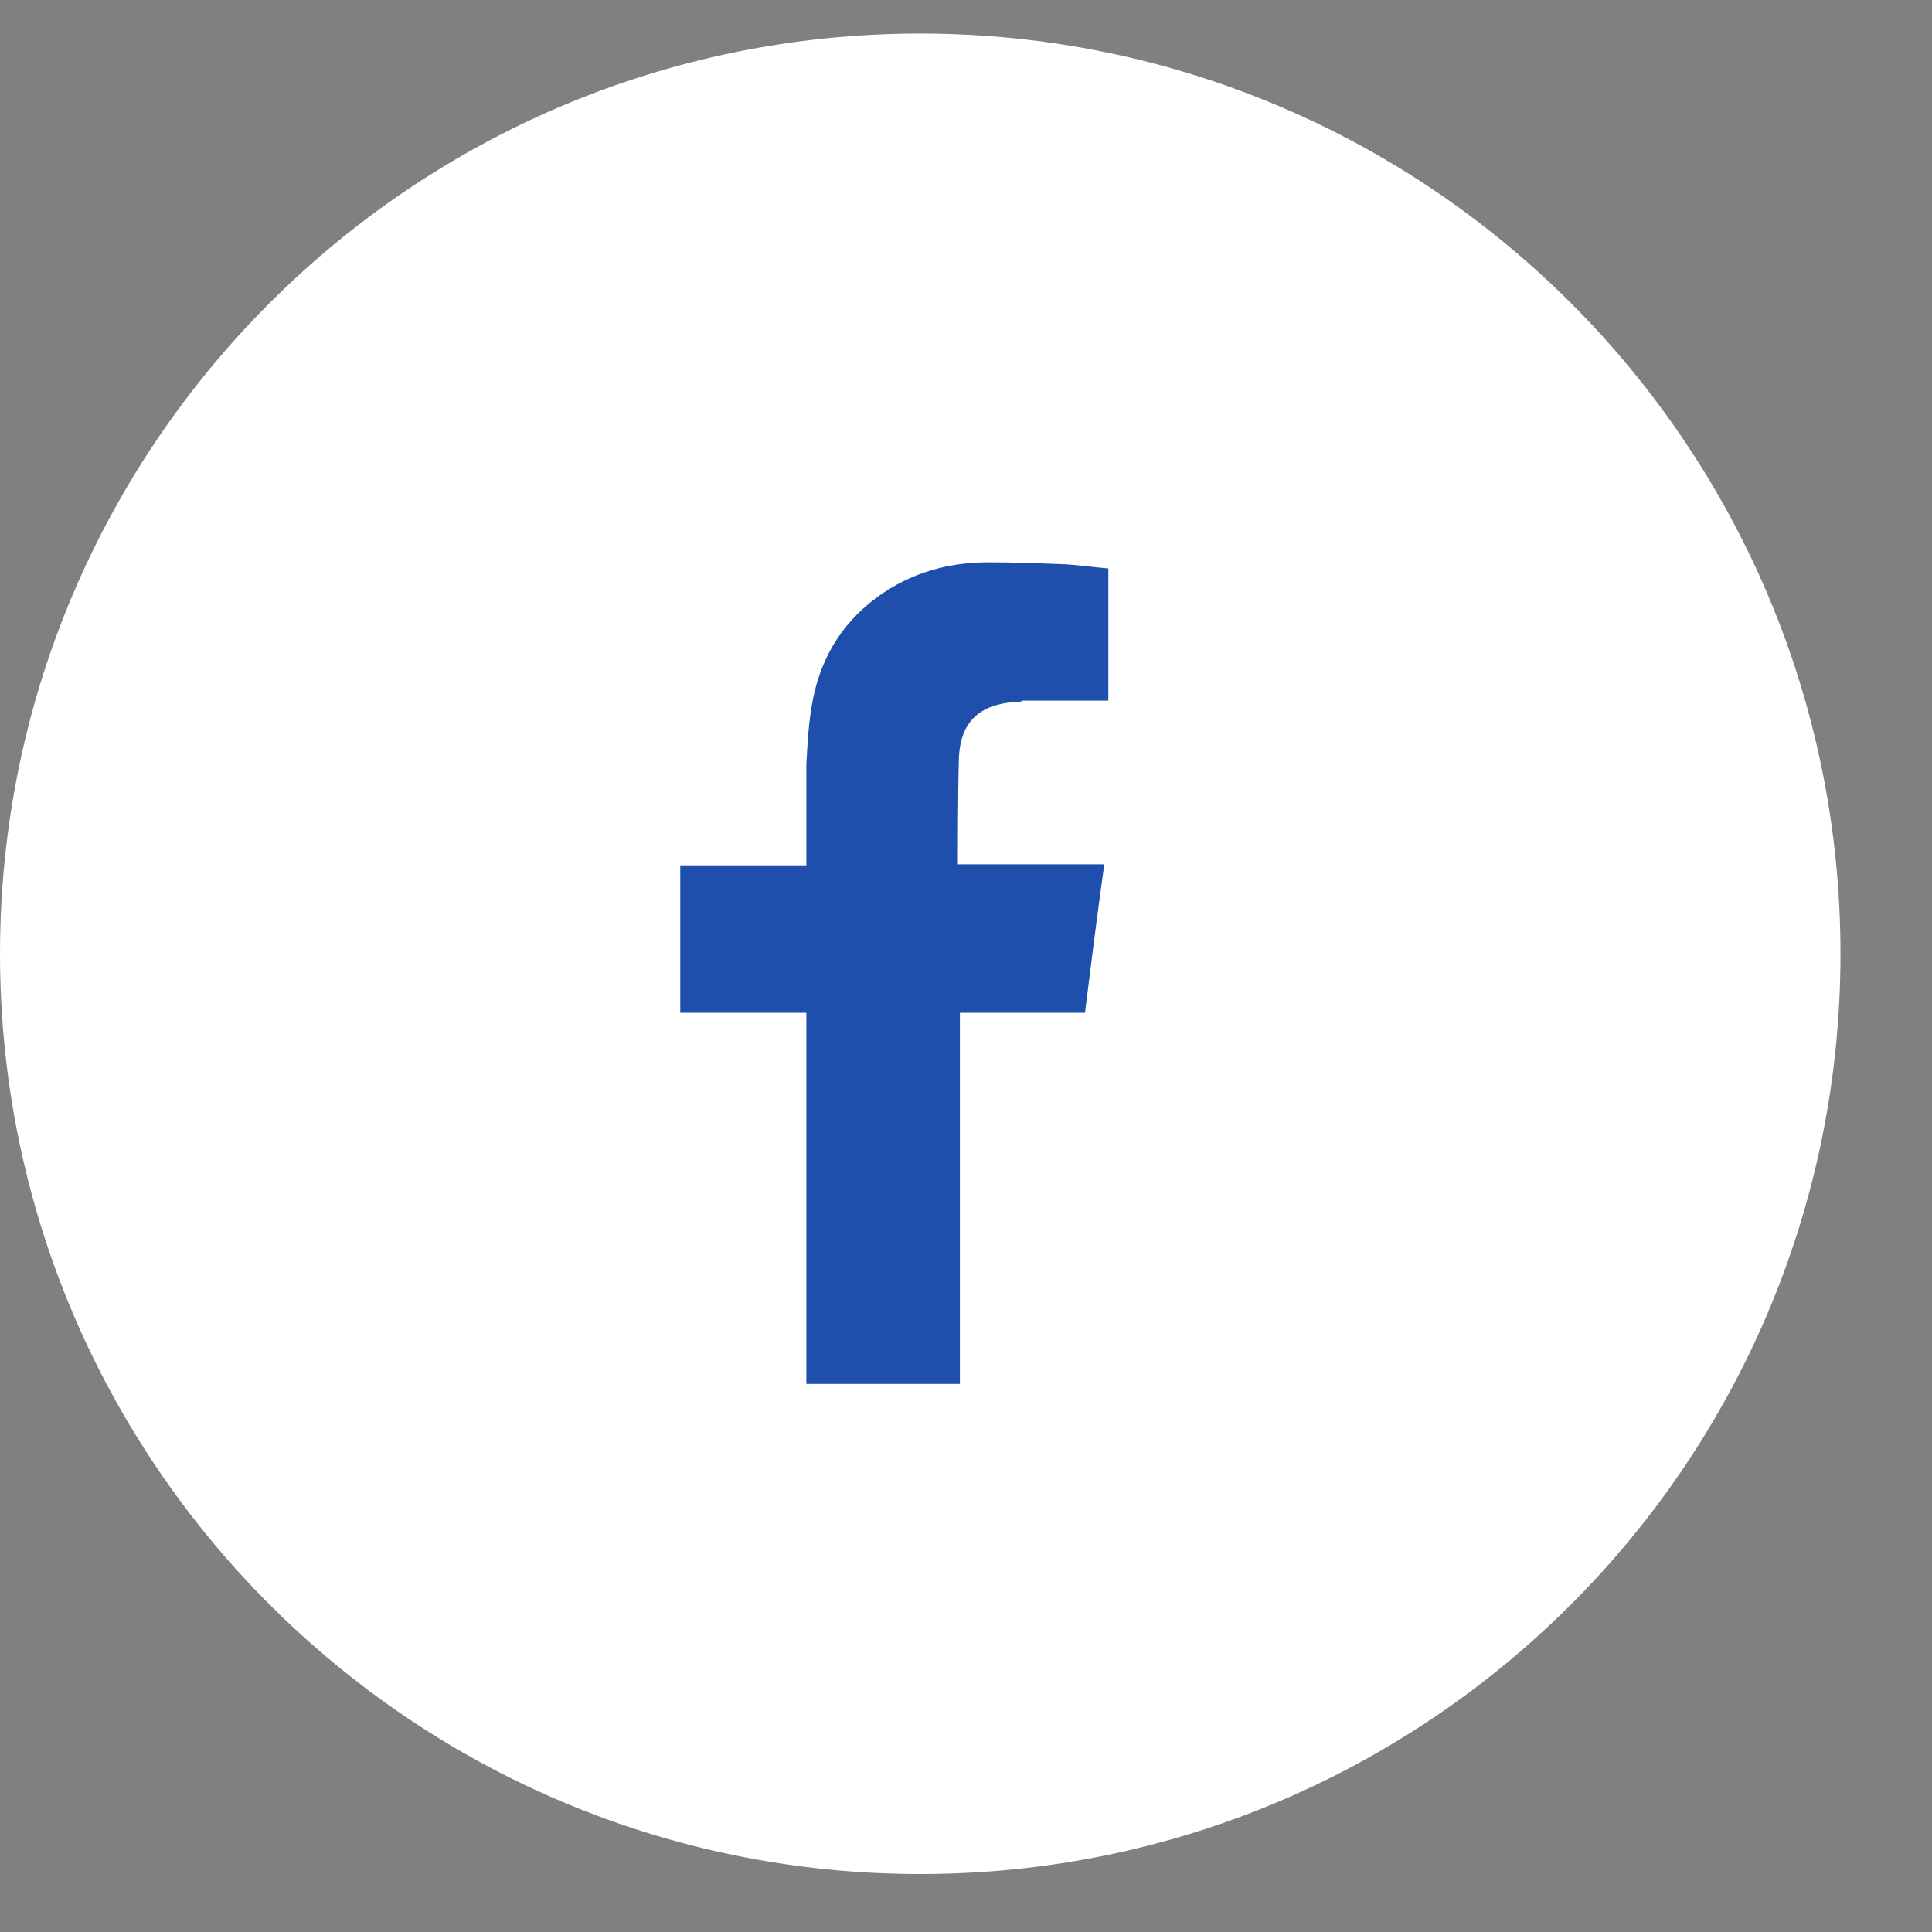 <svg width="19" height="19" viewBox="0 0 19 19" fill="none" xmlns="http://www.w3.org/2000/svg">
<rect x="0" y="0" width="19" height="19" fill="#808080" stroke="none"/>
<path d="M9.05 18.43C14.048 18.43 18.1 14.378 18.1 9.38C18.1 4.382 14.048 0.33 9.05 0.33C4.052 0.33 0 4.382 0 9.38C0 14.378 4.052 18.43 9.05 18.43Z" fill="white"/>
<path fill-rule="evenodd" clip-rule="evenodd" d="M10.05 6.89C10.3 6.89 10.55 6.89 10.8 6.89H10.9V5.59C10.77 5.58 10.63 5.56 10.49 5.55C10.23 5.54 9.98 5.53 9.72 5.53C9.33 5.53 8.96 5.63 8.63 5.87C8.26 6.14 8.05 6.51 7.98 6.96C7.95 7.14 7.94 7.33 7.93 7.52C7.93 7.81 7.93 8.1 7.93 8.4V8.51H6.69V9.96H7.93V13.61H9.44V9.96H10.67C10.73 9.48 10.79 9 10.86 8.5H10.58C10.23 8.5 9.42 8.5 9.42 8.5C9.42 8.5 9.42 7.78 9.43 7.47C9.44 7.04 9.7 6.91 10.04 6.9L10.05 6.89Z" fill="#1E4FAD"/>
</svg>
